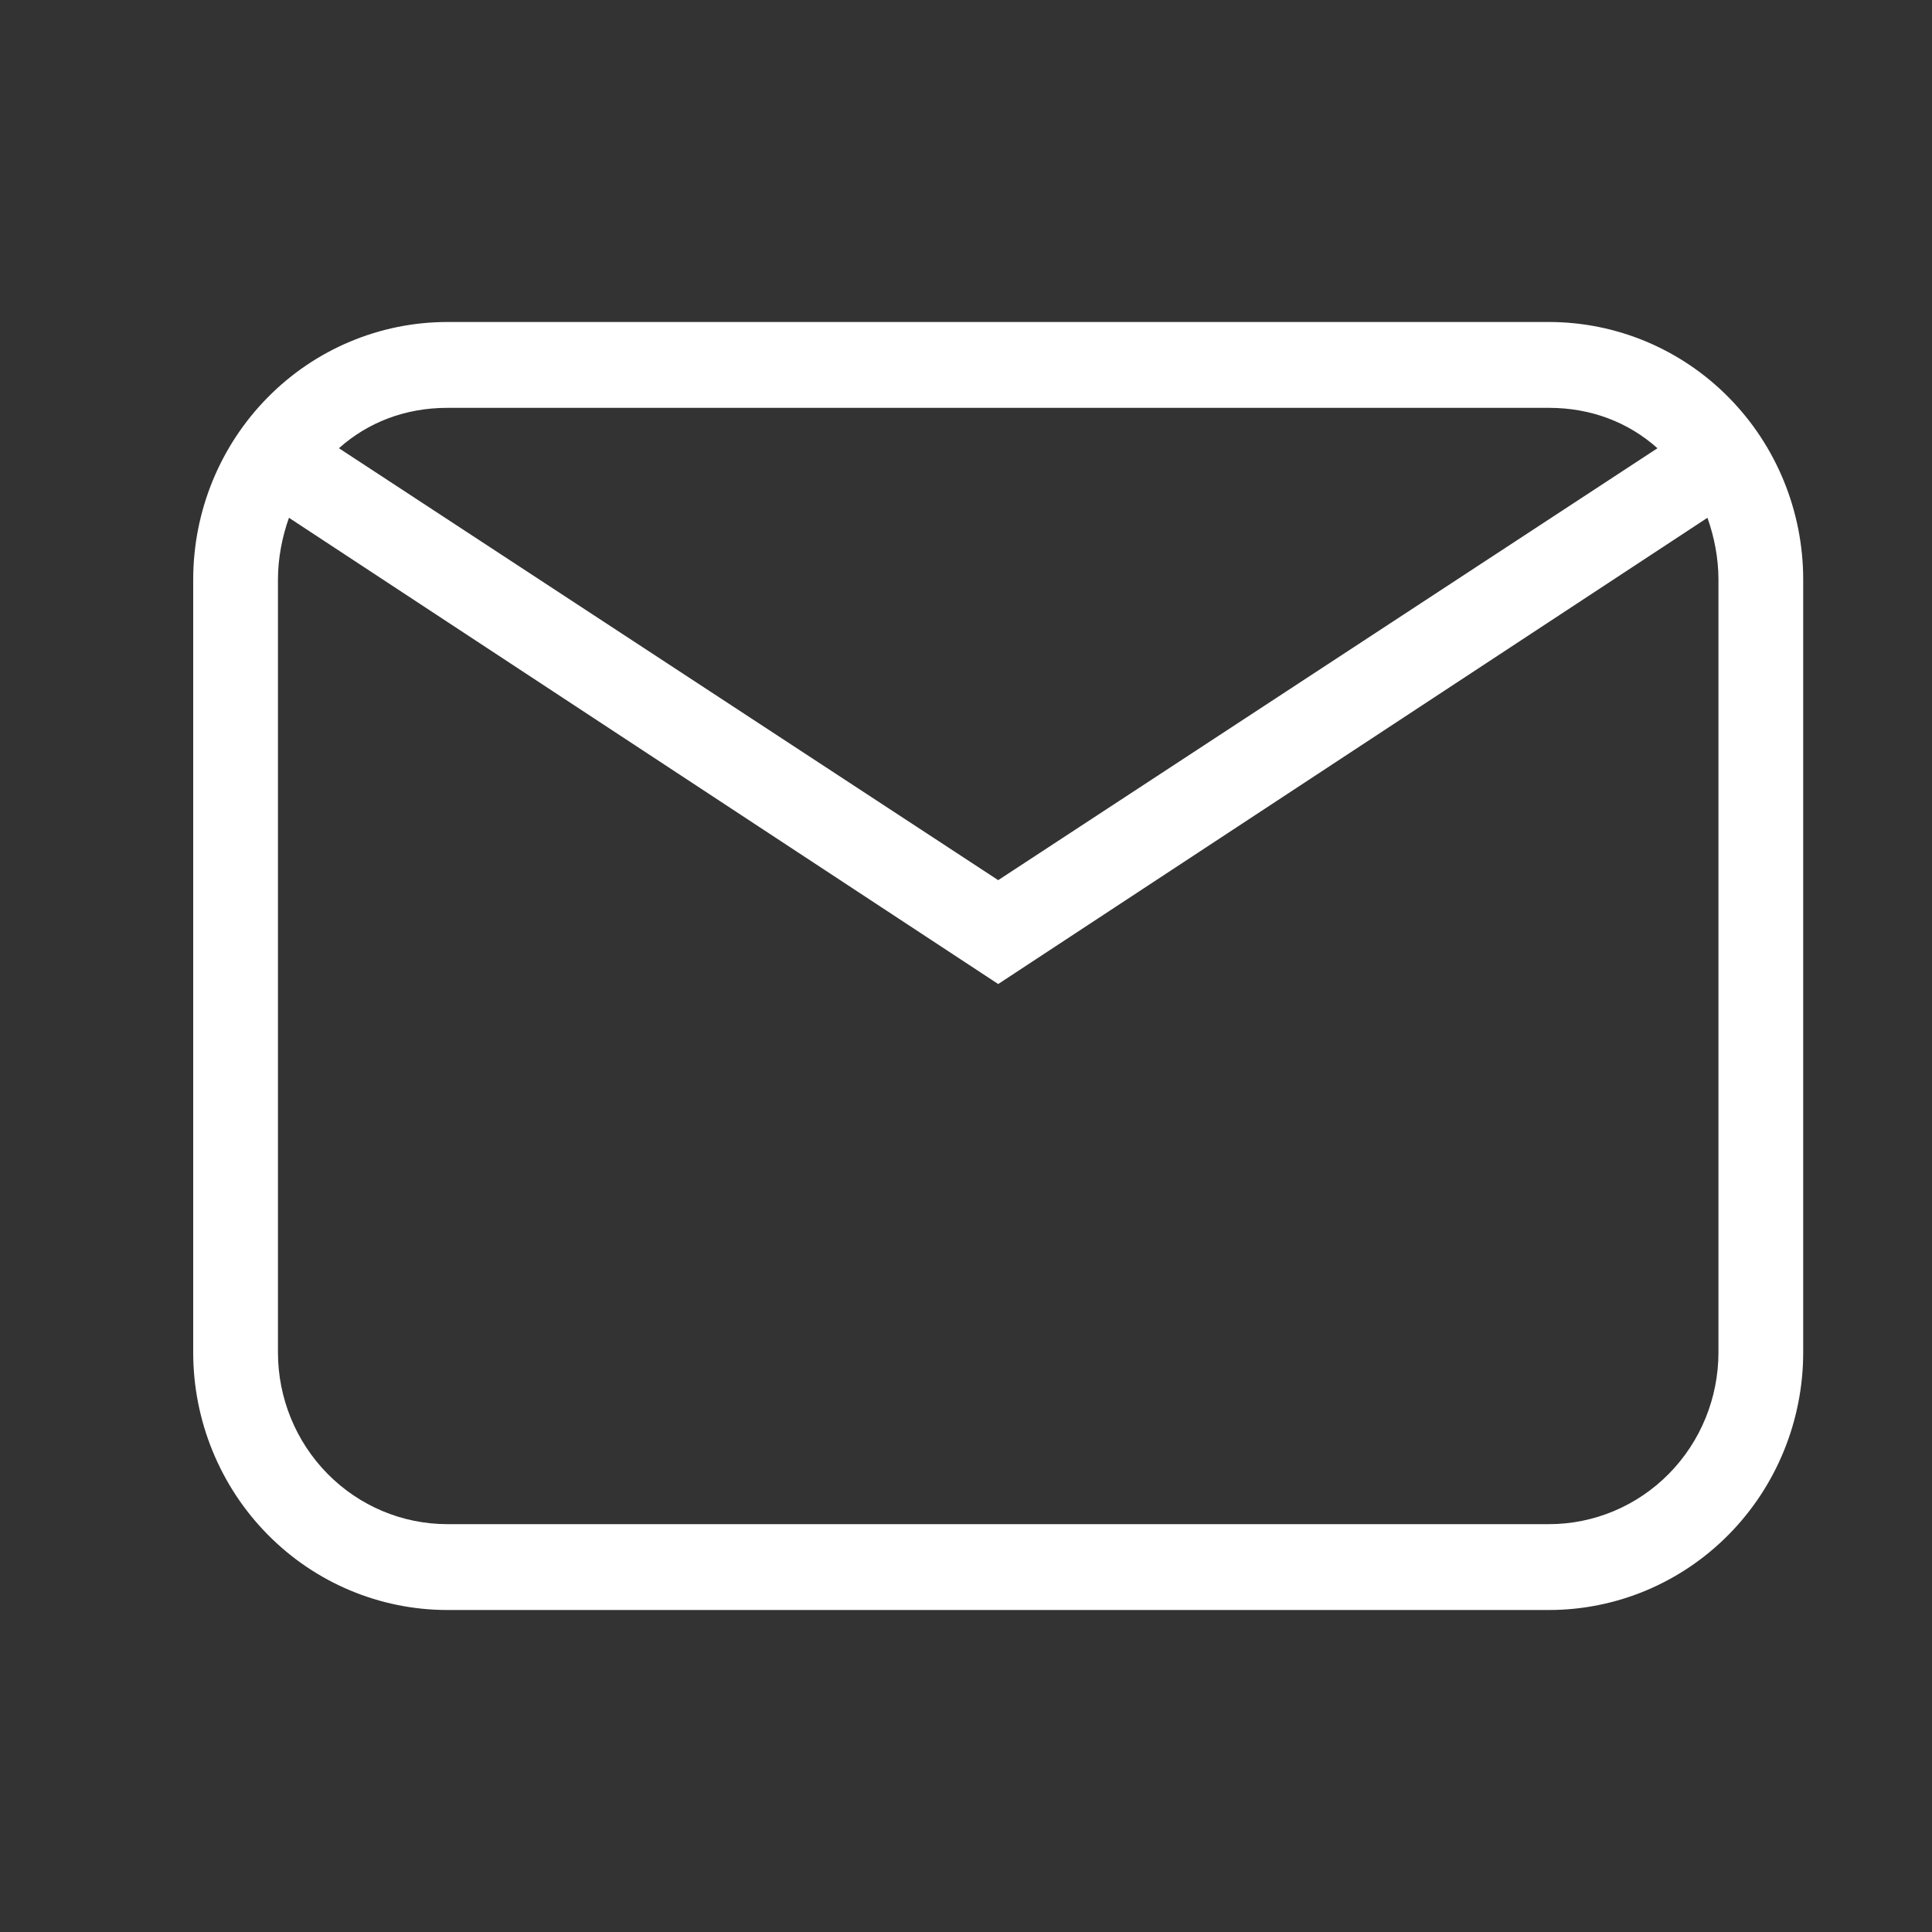 <svg width="30" height="30" viewBox="0 0 30 30" fill="none" xmlns="http://www.w3.org/2000/svg">
<rect x="0" y="0" width="30" height="30" fill="#333333" stroke="none"/>
<path d="M6.947 5H24.053C25.099 5 26.104 5.421 26.844 6.172C27.584 6.922 28 7.939 28 9V21C28 22.061 27.584 23.078 26.844 23.828C26.104 24.579 25.099 25 24.053 25H6.947C5.9 25 4.896 24.579 4.156 23.828C3.416 23.078 3 22.061 3 21V9C3 7.939 3.416 6.922 4.156 6.172C4.896 5.421 5.9 5 6.947 5ZM6.947 6.333C6.289 6.333 5.711 6.56 5.263 6.96L15.5 13.667L25.737 6.96C25.289 6.56 24.71 6.333 24.053 6.333H6.947ZM15.5 15.28L4.487 8.04C4.382 8.333 4.316 8.667 4.316 9V21C4.316 21.707 4.593 22.386 5.087 22.886C5.58 23.386 6.249 23.667 6.947 23.667H24.053C24.75 23.667 25.42 23.386 25.913 22.886C26.407 22.386 26.684 21.707 26.684 21V9C26.684 8.667 26.618 8.333 26.513 8.04L15.5 15.28Z" fill="white"/>
</svg>
